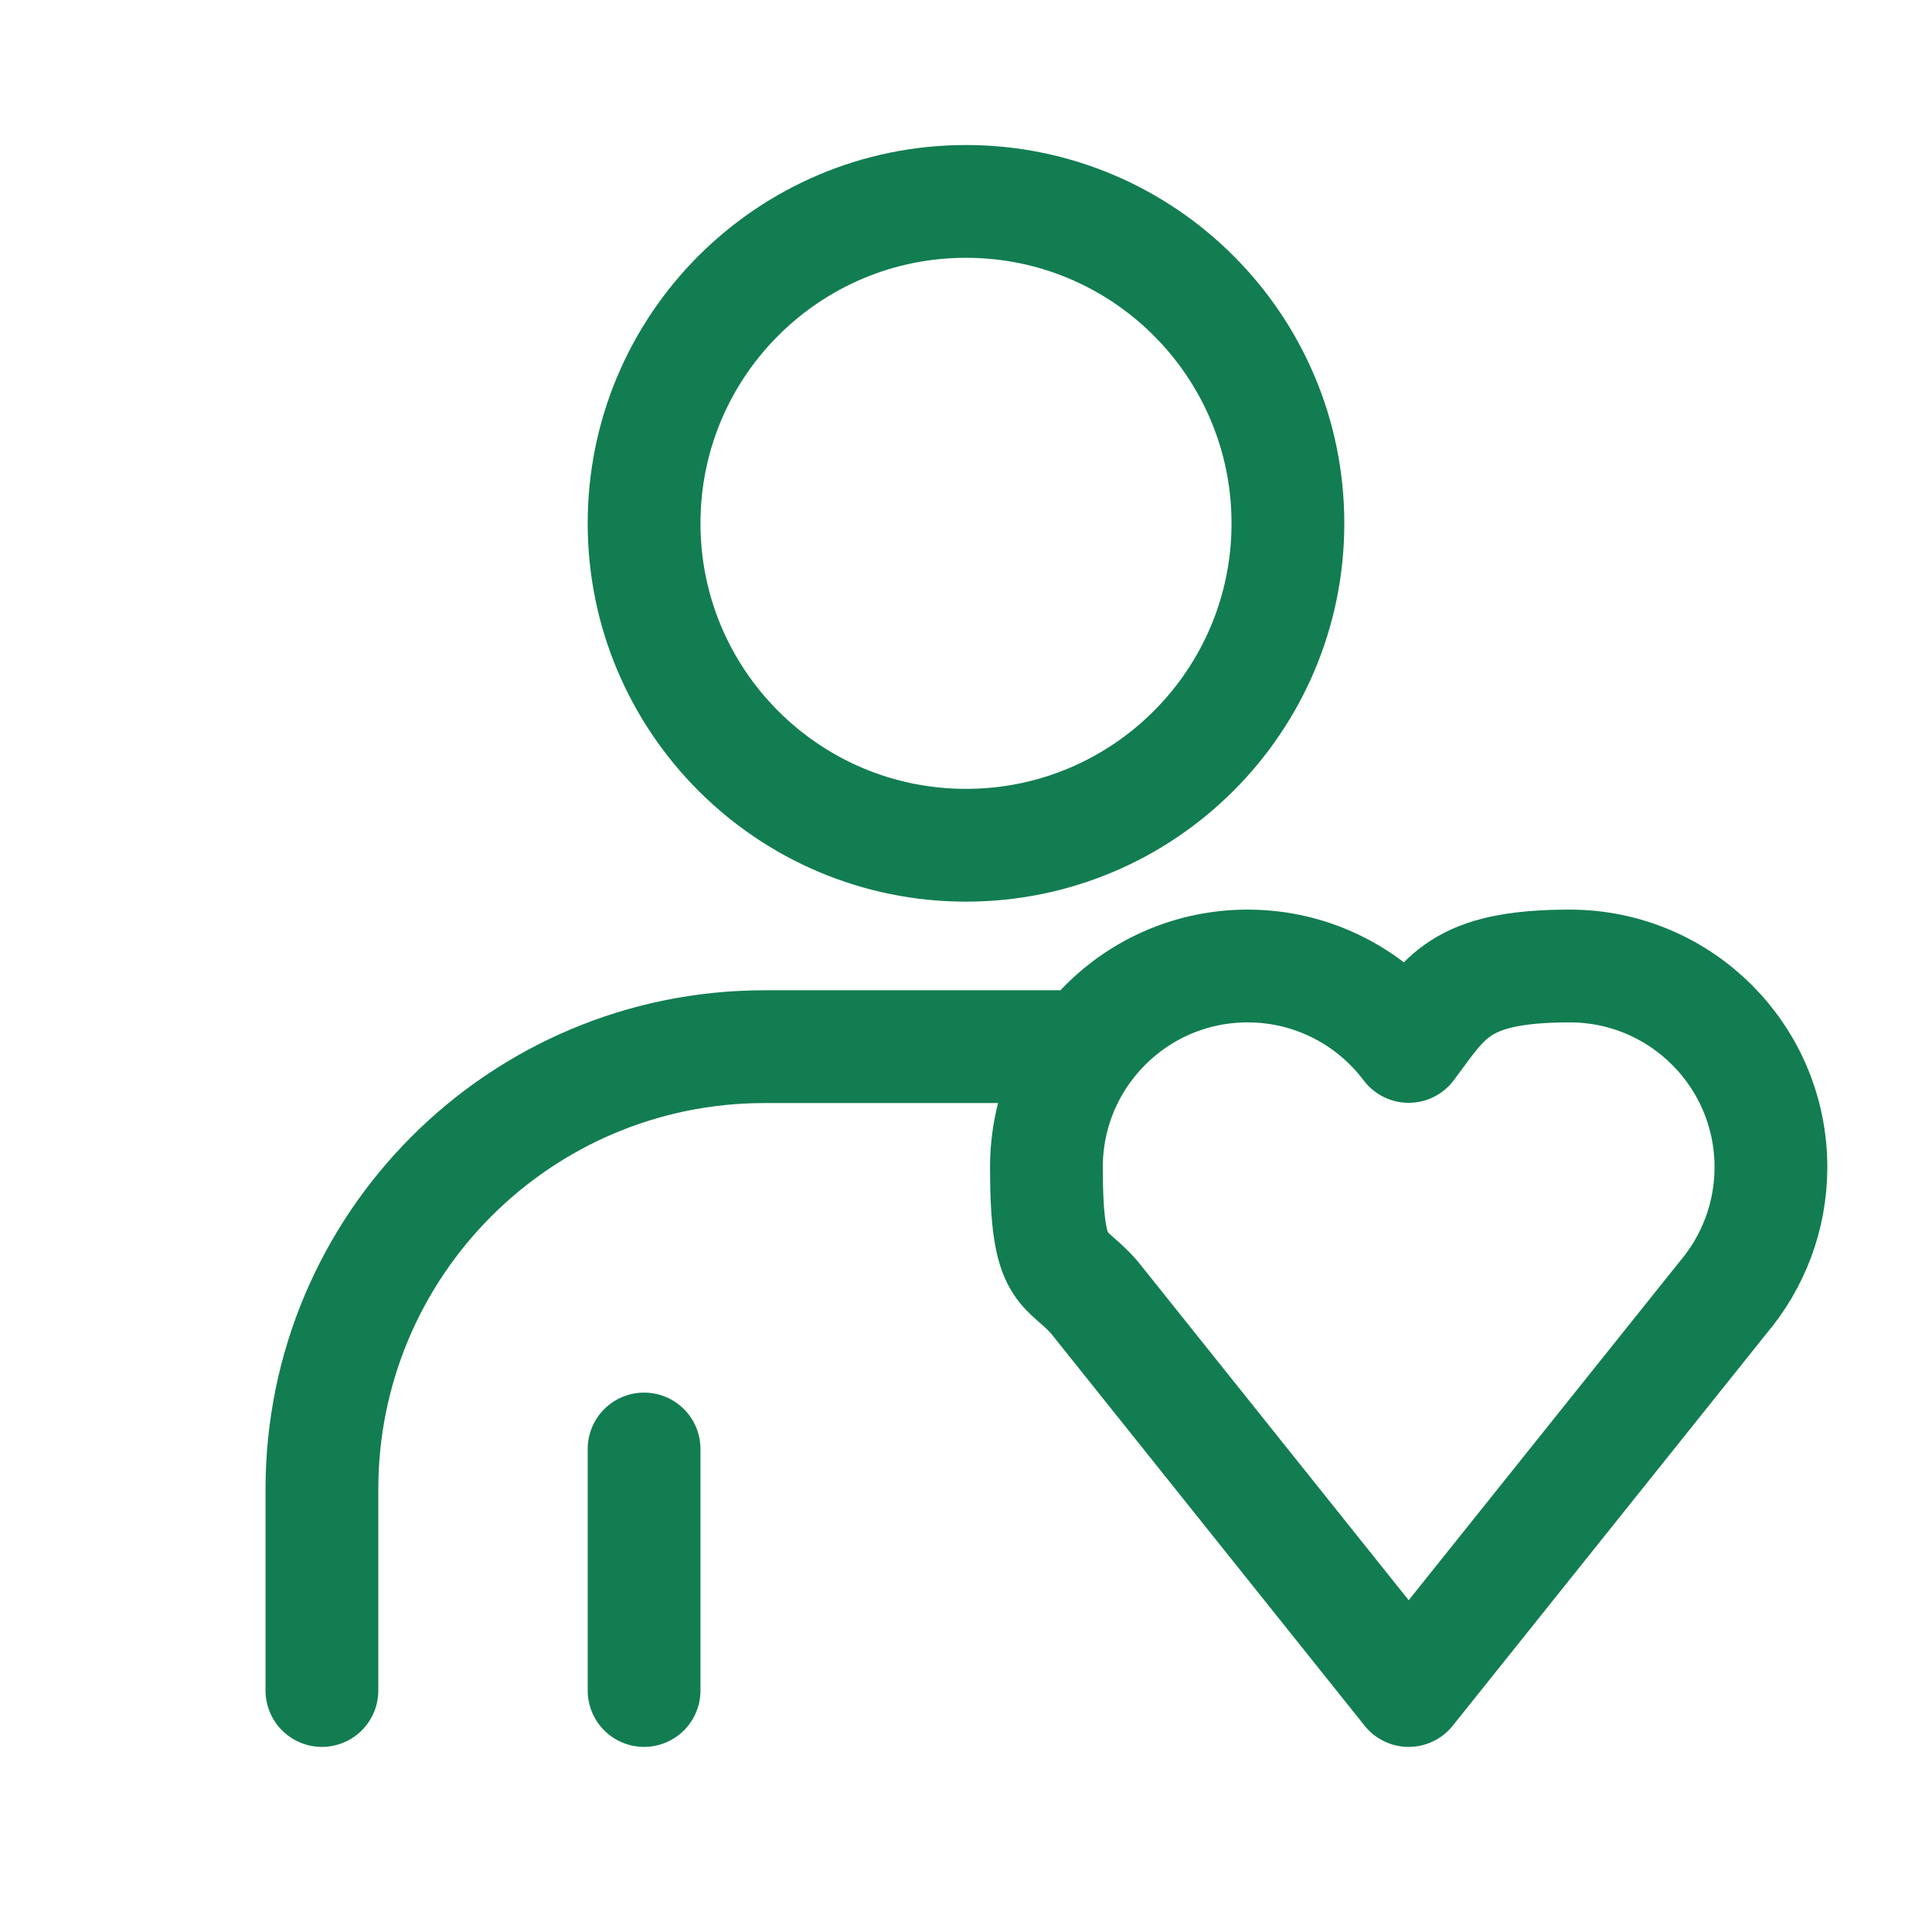 <svg xmlns="http://www.w3.org/2000/svg" id="Layer_1" data-name="Layer 1" viewBox="0 0 800 800"><defs><style>      .cls-1 {        fill: none;        stroke: #127d51;        stroke-linecap: round;        stroke-linejoin: round;        stroke-width: 46.7px;      }    </style></defs><path class="cls-1" d="M133.3,700v-83.3c0-101.3,82.1-183.3,183.3-183.3h133.3M266.7,700v-100M533.3,216.7c0,73.6-59.7,133.3-133.3,133.3s-133.3-59.7-133.3-133.3,59.7-133.3,133.3-133.3,133.3,59.7,133.3,133.3ZM583.3,433.3c-15.2-20.2-39.4-33.3-66.7-33.3-46,0-83.3,37.3-83.3,83.3s7.5,39.5,20,54.1l130,162.6,130.1-162.6c12.4-14.6,19.9-33.5,19.9-54.1,0-46-37.3-83.3-83.3-83.3s-51.5,13.1-66.7,33.3h0Z"></path></svg>